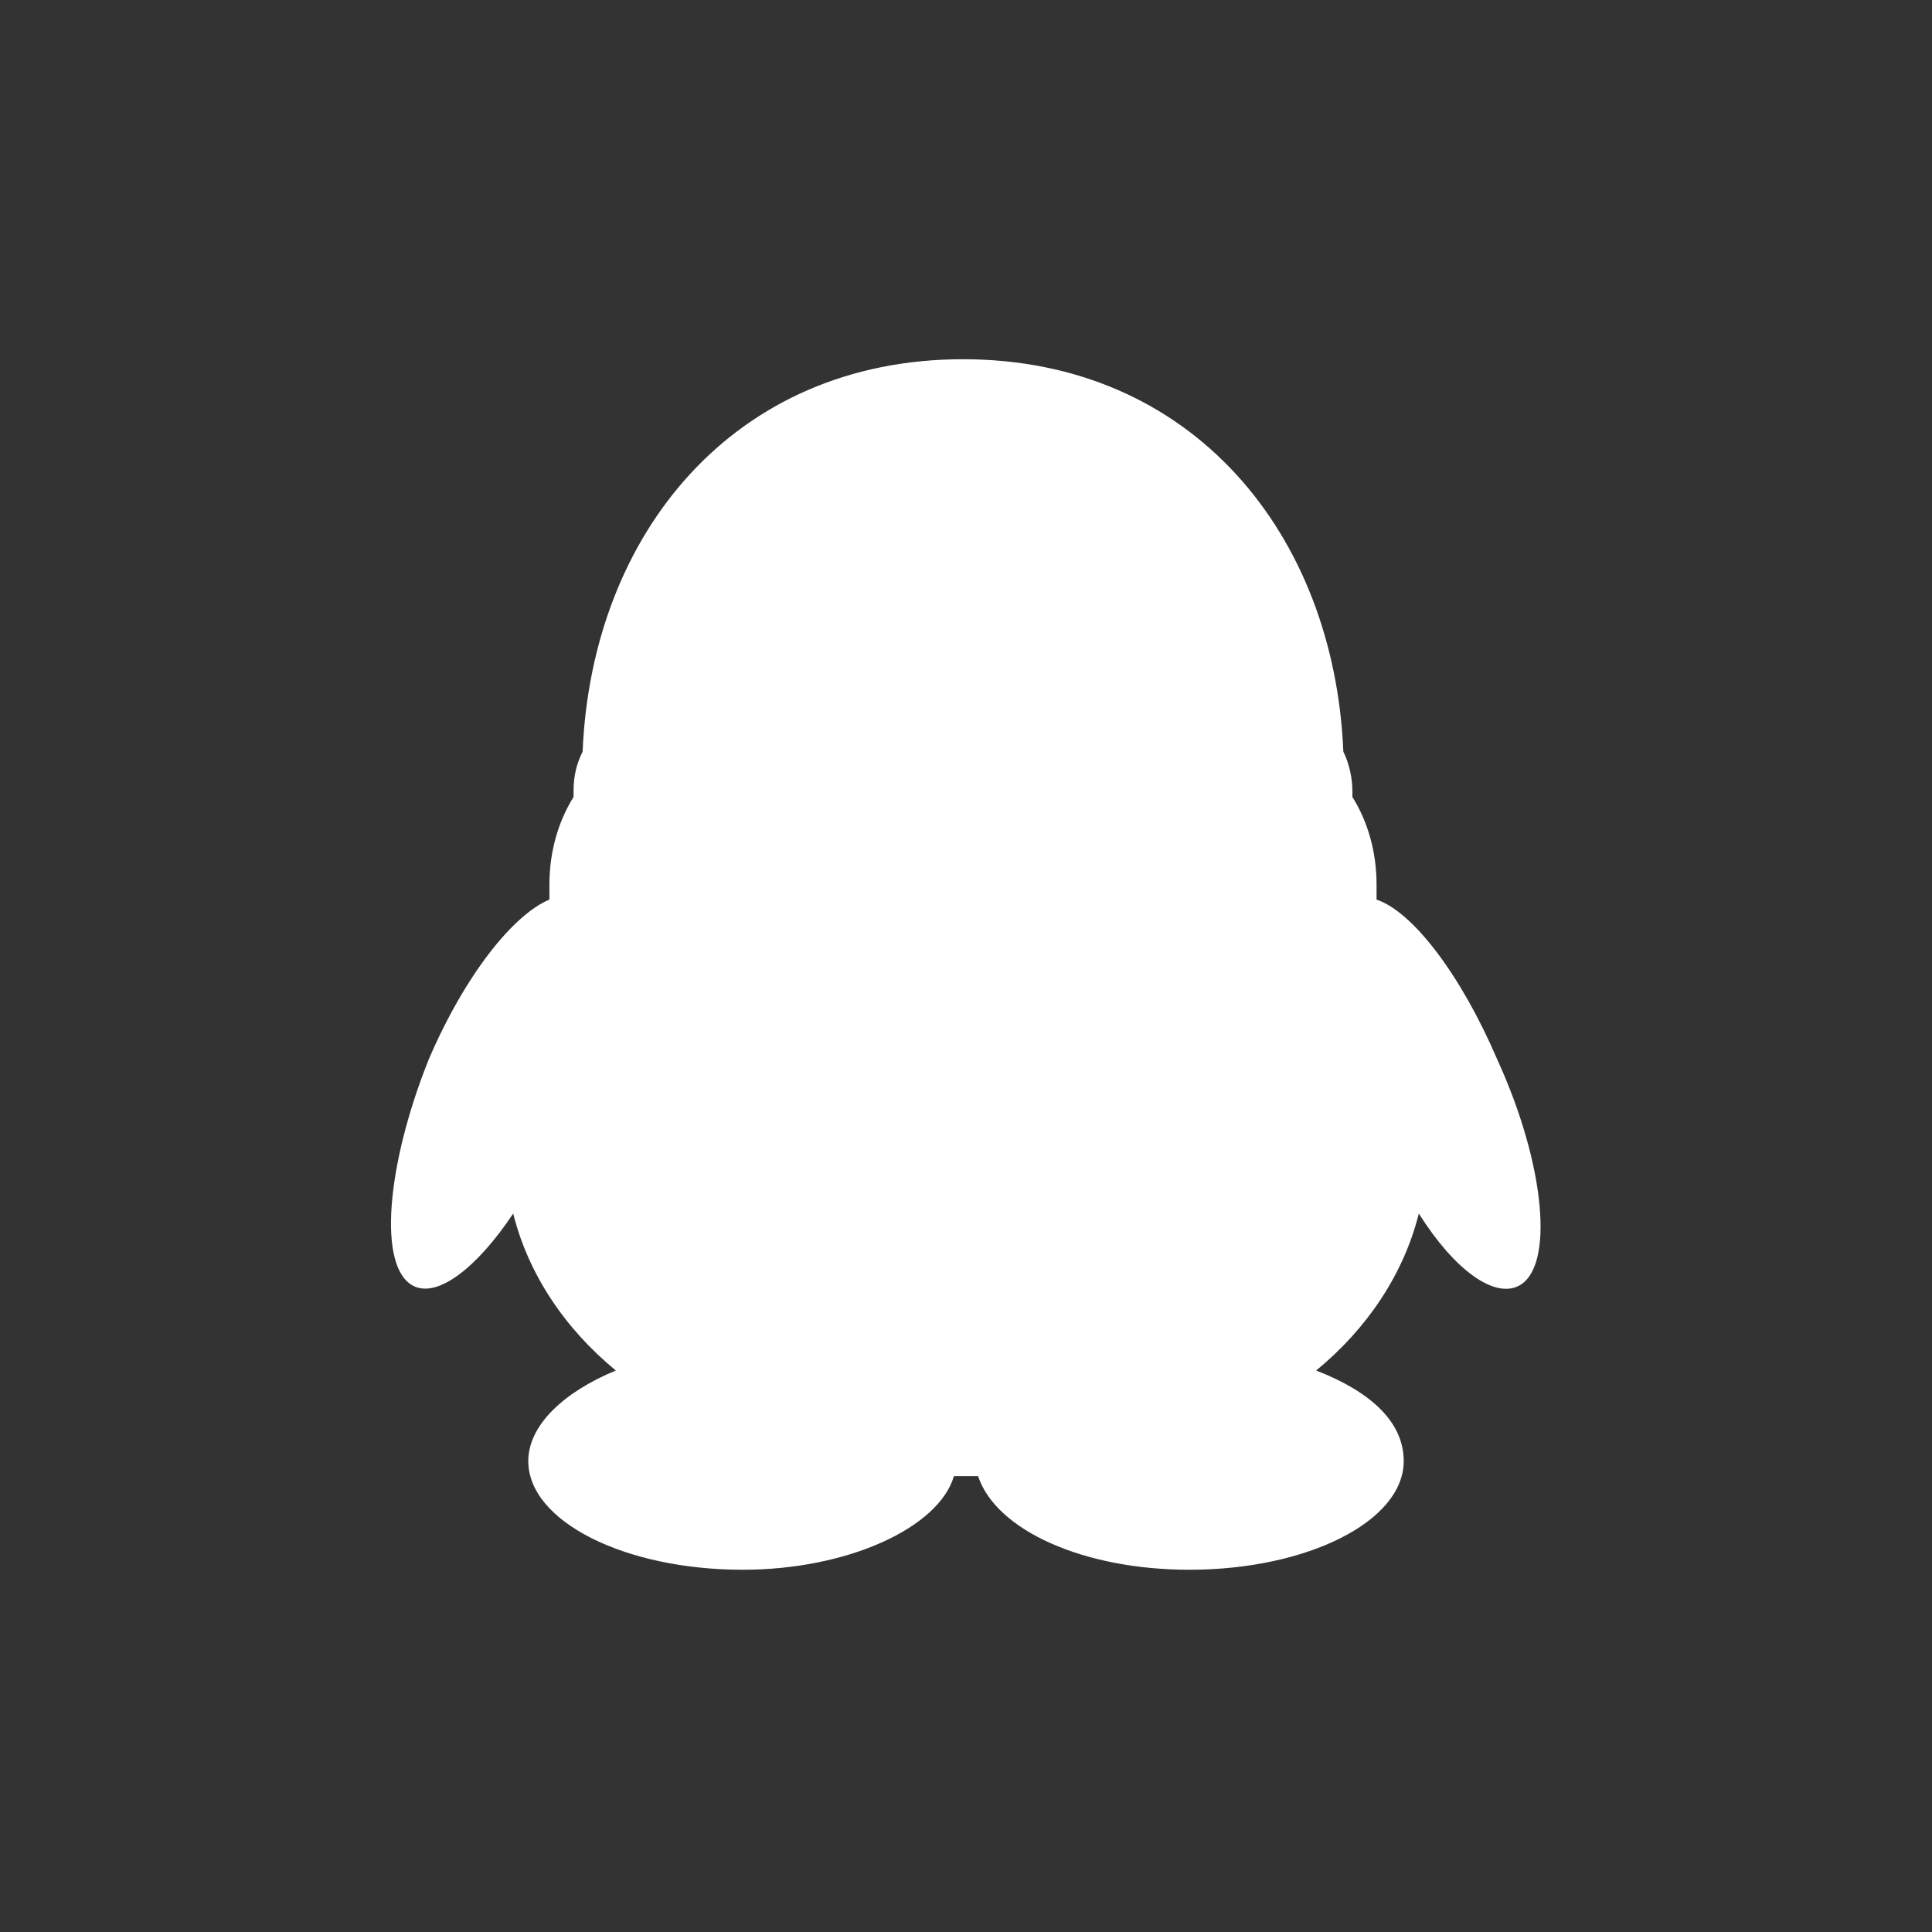<?xml version="1.0" encoding="UTF-8"?> <!-- Generator: Adobe Illustrator 23.0.3, SVG Export Plug-In . SVG Version: 6.00 Build 0) --> <svg xmlns="http://www.w3.org/2000/svg" xmlns:xlink="http://www.w3.org/1999/xlink" id="图层_1" x="0px" y="0px" width="64px" height="64px" viewBox="0 0 64 64" style="enable-background:new 0 0 64 64;" xml:space="preserve"><rect x="0" y="0" width="64" height="64" fill="#333333" stroke="none"/> <style type="text/css"> .st0{fill:#FFFFFF;} </style> <path class="st0" d="M50.3,42.6c-0.8,0.4-2.1-0.5-3.3-2.4c-0.5,2-1.7,3.8-3.4,5.2c1.8,0.7,2.9,1.7,2.9,3c0,2-3.2,3.6-7.1,3.6 c-3.5,0-6.4-1.3-7-3.1h-0.8c-0.5,1.7-3.5,3.1-7,3.1c-3.9,0-7.1-1.6-7.1-3.6c0-1.2,1.2-2.3,2.9-3c-1.7-1.4-2.9-3.2-3.4-5.2 c-1.2,1.8-2.5,2.8-3.3,2.4c-1.2-0.6-0.9-4,0.5-7.5c1.2-2.8,2.8-4.8,4-5.3c0-0.2,0-0.4,0-0.5c0-1.1,0.3-2.1,0.8-2.9v-0.2 c0-0.5,0.1-0.9,0.3-1.3c0.3-7.2,5-13,12.6-13s12.3,5.8,12.6,13c0.2,0.4,0.3,0.9,0.3,1.3v0.2c0.5,0.8,0.8,1.8,0.8,2.9 c0,0.2,0,0.4,0,0.5c1.2,0.4,2.8,2.5,4,5.3C51.2,38.6,51.5,42,50.3,42.6z"></path> </svg> 